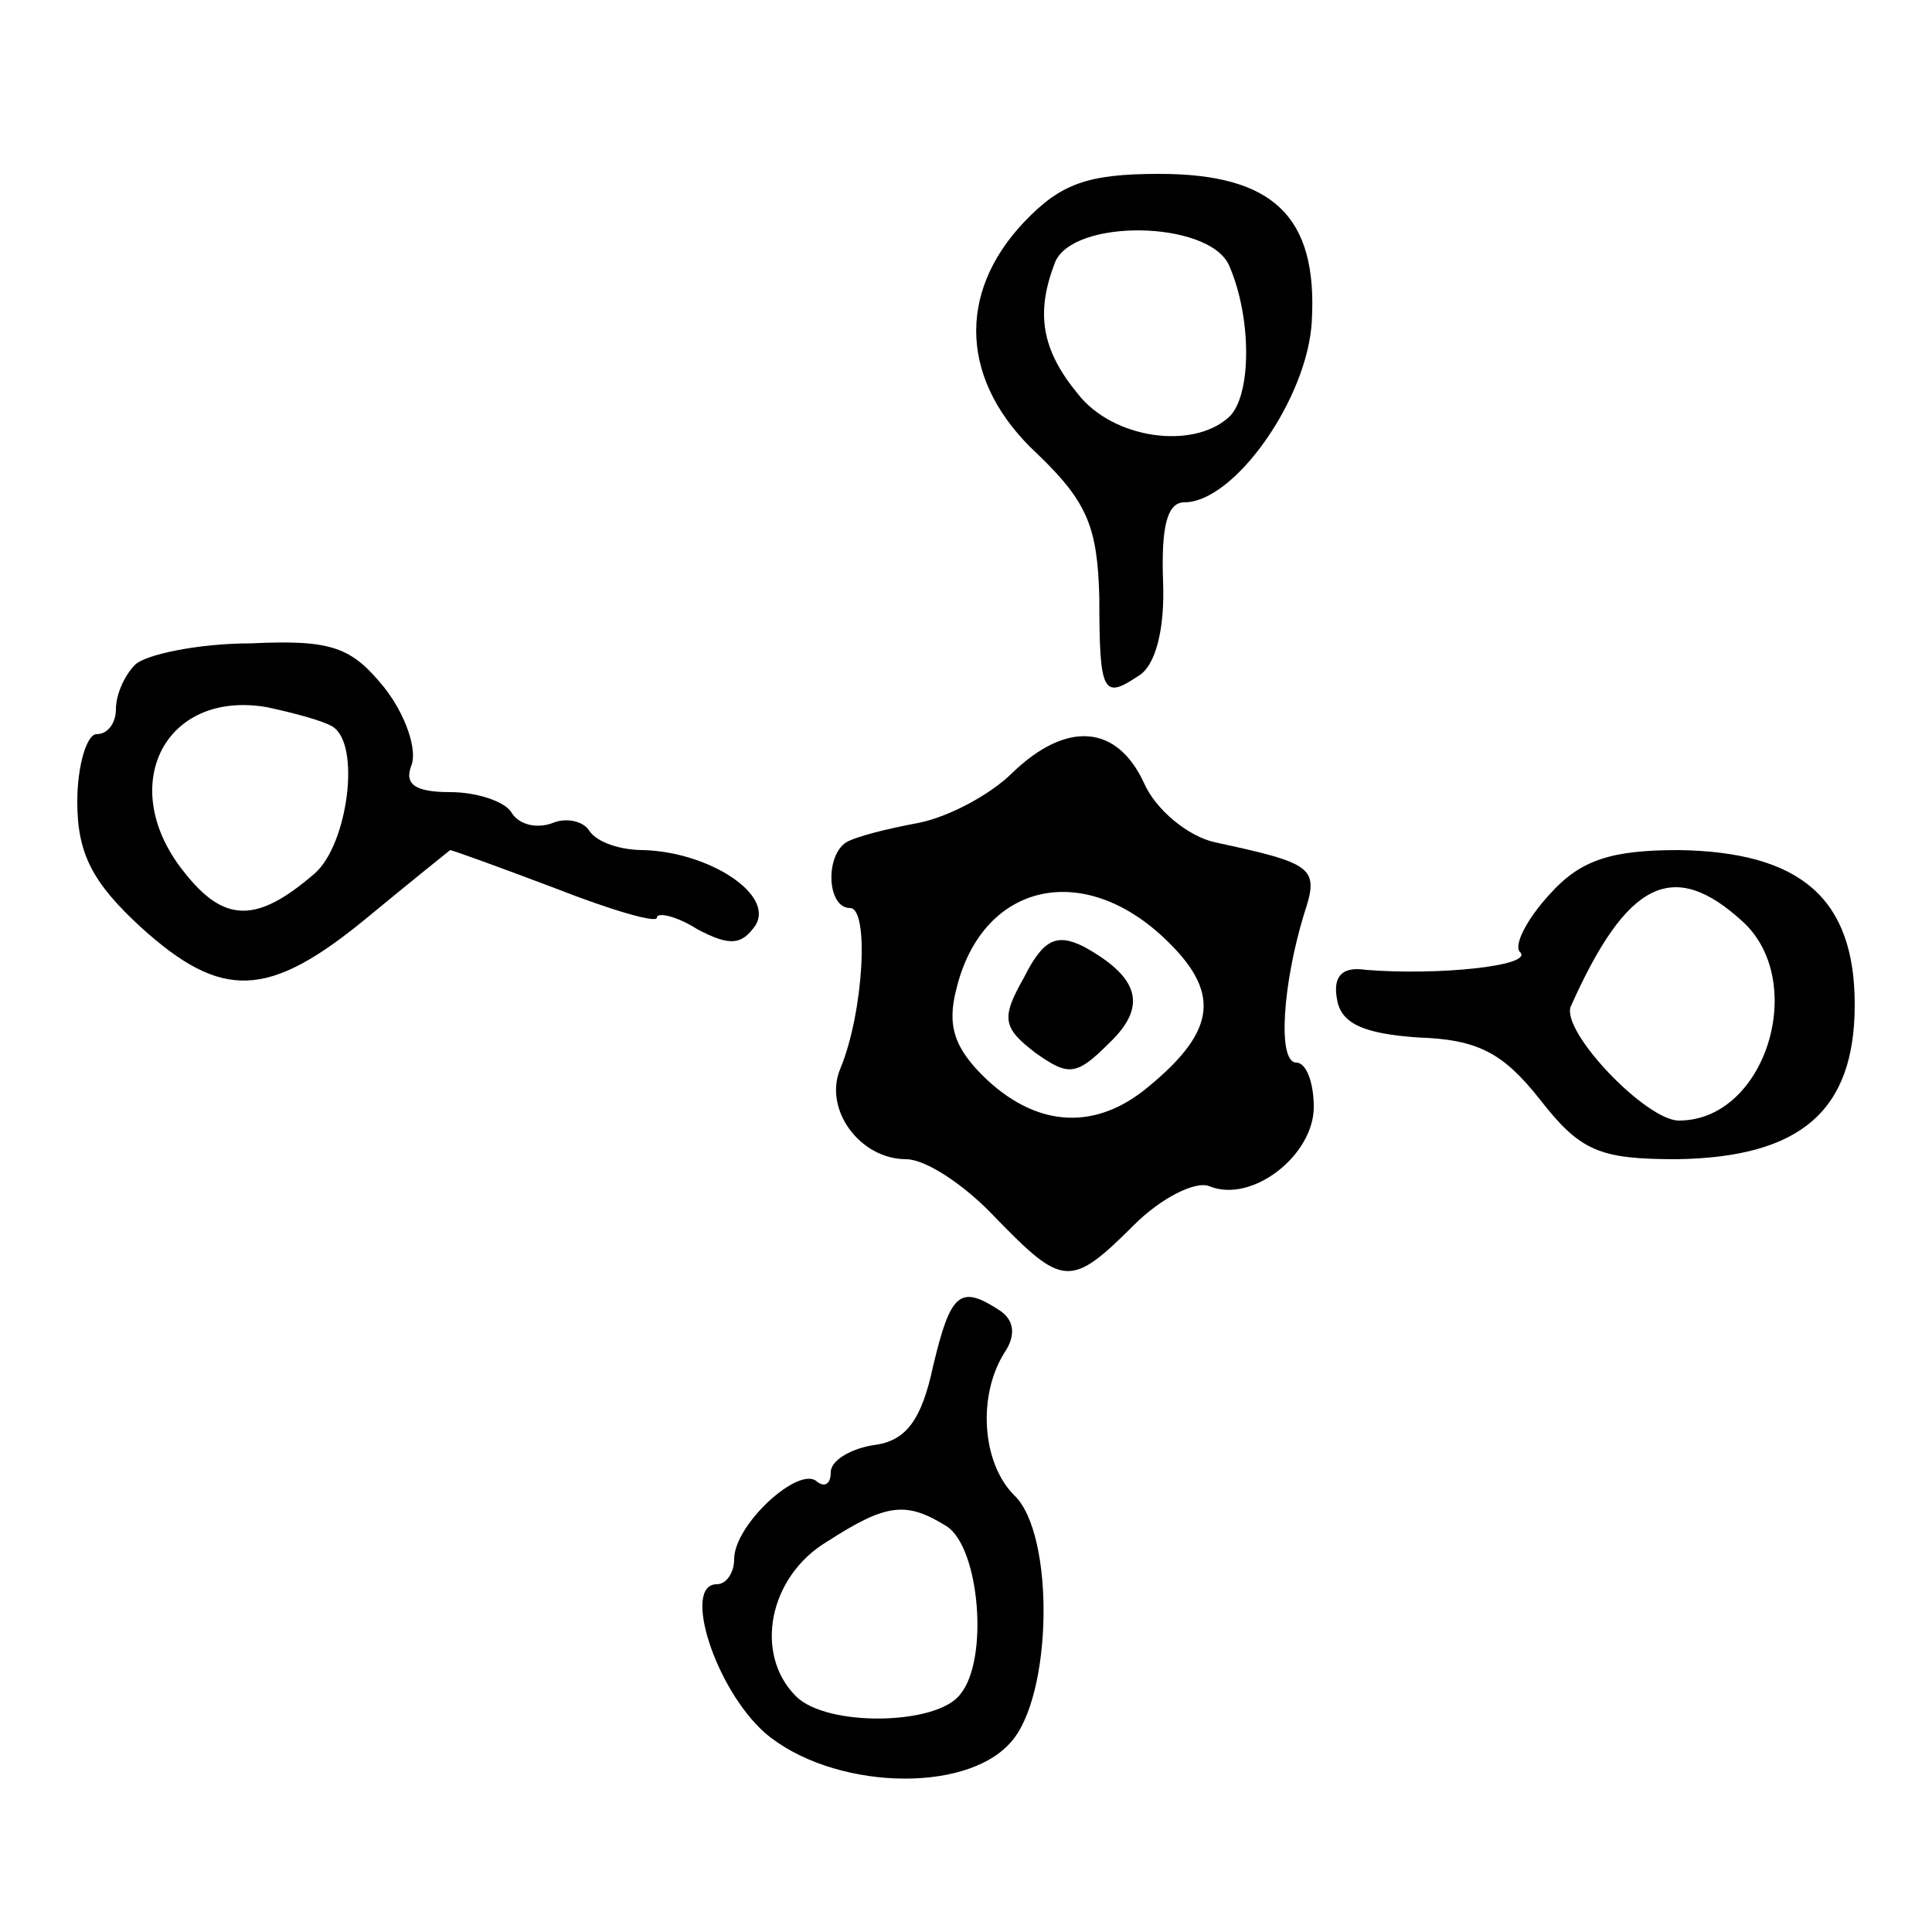 <?xml version="1.0" standalone="no"?>
<!DOCTYPE svg PUBLIC "-//W3C//DTD SVG 20010904//EN"
 "http://www.w3.org/TR/2001/REC-SVG-20010904/DTD/svg10.dtd">
<svg version="1.0" xmlns="http://www.w3.org/2000/svg"
 width="100pt" height="100pt" viewBox="0 0 100 100"
 preserveAspectRatio="xMidYMid meet">
<g transform="translate(0,100) scale(0.1,-0.1)"
fill="#000000" stroke="none">
<path d="M530 885 c-35 -37 -33 -83 7 -120 26 -25 31 -38 32 -74 0 -50 2 -53
20 -41 9 5 14 24 13 49 -1 28 2 41 11 41 26 0 64 54 66 94 3 54 -20 76 -79 76
-37 0 -51 -5 -70 -25z m106 -22 c12 -27 12 -68 0 -79 -19 -17 -60 -11 -78 12
-19 23 -22 42 -12 68 9 23 79 22 90 -1z"/>
<path d="M70 656 c-6 -6 -10 -16 -10 -23 0 -7 -4 -13 -10 -13 -5 0 -10 -16
-10 -35 0 -27 8 -42 33 -65 42 -38 66 -37 117 5 23 19 43 35 43 35 1 0 26 -9
55 -20 28 -11 52 -18 52 -15 0 3 10 1 21 -6 17 -9 23 -8 30 2 10 16 -24 38
-58 39 -12 0 -24 4 -28 10 -3 5 -12 7 -19 4 -8 -3 -17 -1 -21 5 -3 6 -18 11
-32 11 -18 0 -24 4 -20 14 3 8 -3 26 -14 40 -17 21 -27 25 -69 23 -28 0 -55
-6 -60 -11z m102 -32 c15 -9 8 -61 -9 -76 -30 -26 -47 -26 -68 1 -35 44 -10
94 43 85 14 -3 29 -7 34 -10z"/>
<path d="M524 600 c-11 -11 -33 -23 -49 -26 -16 -3 -32 -7 -37 -10 -11 -7 -10
-34 2 -34 10 0 7 -54 -5 -83 -9 -21 10 -47 34 -47 10 0 30 -13 46 -30 35 -36
39 -37 72 -4 14 14 32 23 39 20 22 -9 54 16 54 41 0 13 -4 23 -9 23 -10 0 -7
41 4 77 8 24 5 26 -46 37 -14 3 -31 17 -37 31 -14 30 -40 32 -68 5z m78 -85
c30 -28 28 -48 -7 -77 -27 -23 -57 -22 -84 3 -17 16 -21 28 -16 47 13 54 64
67 107 27z"/>
<path d="M530 494 c-12 -21 -11 -26 6 -39 17 -12 21 -12 38 5 20 19 16 34 -13
50 -14 7 -21 4 -31 -16z"/>
<path d="M802 537 c-12 -13 -19 -27 -15 -30 6 -7 -43 -12 -80 -9 -13 2 -17 -4
-15 -15 2 -13 14 -18 42 -20 31 -1 44 -8 63 -32 21 -27 31 -31 71 -31 64 1 92
25 92 80 0 55 -28 79 -91 80 -35 0 -51 -5 -67 -23z m100 -14 c34 -31 12 -103
-33 -103 -17 0 -61 46 -56 59 29 65 53 77 89 44z"/>
<path d="M483 293 c-6 -28 -14 -39 -31 -41 -12 -2 -22 -8 -22 -14 0 -6 -3 -8
-7 -5 -9 9 -43 -22 -43 -40 0 -7 -4 -13 -9 -13 -18 0 -1 -54 25 -77 34 -29
103 -32 127 -5 22 24 23 108 2 128 -17 17 -19 52 -5 74 6 9 5 17 -3 22 -20 13
-25 9 -34 -29z m7 -83 c17 -11 22 -69 7 -87 -12 -16 -69 -17 -85 -1 -22 22
-14 62 16 80 31 20 41 21 62 8z"/>
</g>
</svg>
